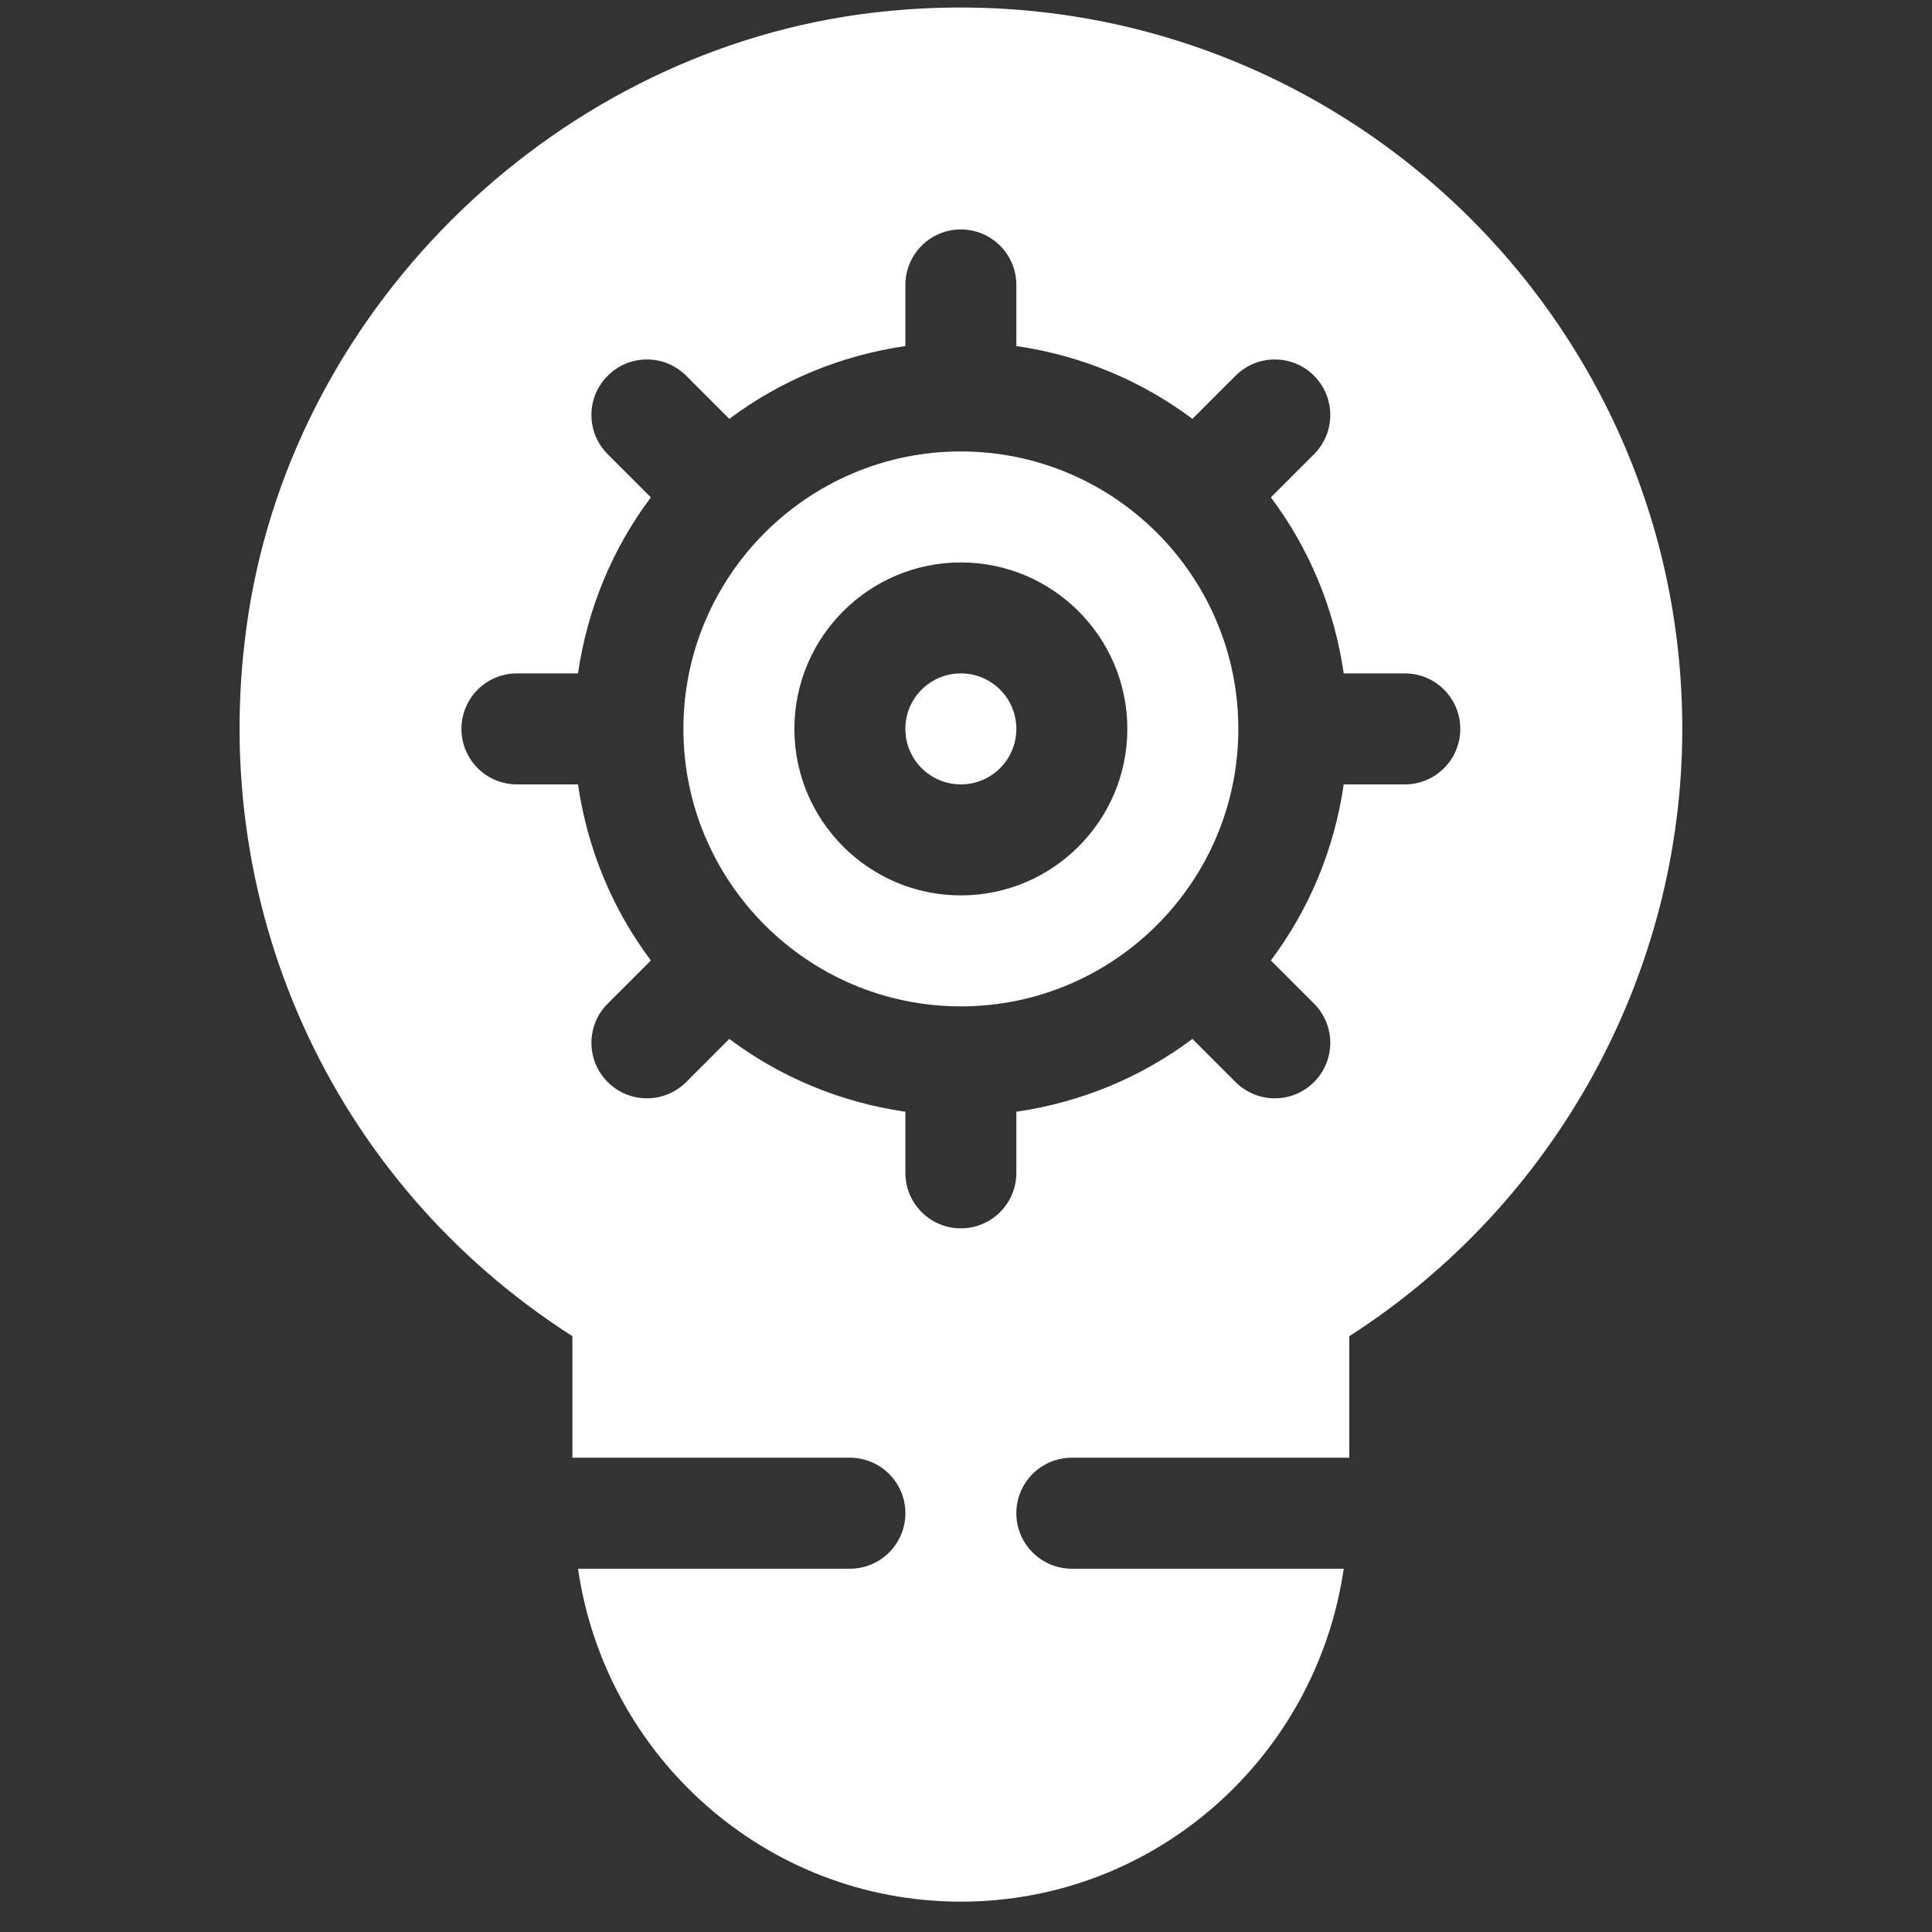 <svg width="51" height="51" viewBox="0 0 51 51" fill="none" xmlns="http://www.w3.org/2000/svg">
<rect x="0" y="0" width="51" height="51" fill="#333333" stroke="none"/>
<g clip-path="url(#clip0_5311_3083)">
<path d="M32.689 19.241C32.689 15.203 29.403 11.917 25.364 11.917C21.326 11.917 18.04 15.203 18.04 19.241C18.04 23.28 21.326 26.566 25.364 26.566C29.403 26.566 32.689 23.28 32.689 19.241ZM25.364 23.636C22.941 23.636 20.97 21.665 20.97 19.241C20.97 16.818 22.941 14.847 25.364 14.847C27.788 14.847 29.759 16.818 29.759 19.241C29.759 21.665 27.788 23.636 25.364 23.636Z" fill="white"/>
<path d="M28.294 41.41C27.485 41.41 26.829 40.754 26.829 39.945C26.829 39.135 27.485 38.48 28.294 38.48H35.618V35.272C41.062 31.781 44.408 25.716 44.408 19.241C44.408 7.958 34.592 -1.011 23.067 0.332C14.778 1.305 7.836 7.979 6.559 16.2C5.377 23.795 8.719 31.186 15.11 35.272V38.48H22.435C23.244 38.48 23.9 39.135 23.9 39.945C23.9 40.754 23.244 41.41 22.435 41.41H15.258C15.977 46.366 20.212 50.199 25.364 50.199C30.516 50.199 34.752 46.366 35.471 41.41H28.294ZM25.364 32.425C24.555 32.425 23.9 31.77 23.9 30.96V29.347C22.171 29.096 20.59 28.428 19.252 27.425L18.113 28.564C17.541 29.136 16.614 29.136 16.042 28.564C15.469 27.992 15.469 27.065 16.042 26.493L17.181 25.354C16.178 24.015 15.509 22.435 15.258 20.706H13.646C12.836 20.706 12.181 20.051 12.181 19.241C12.181 18.431 12.836 17.776 13.646 17.776H15.258C15.509 16.048 16.178 14.467 17.181 13.129L16.042 11.99C15.469 11.418 15.469 10.491 16.042 9.918C16.614 9.346 17.541 9.346 18.113 9.918L19.252 11.057C20.59 10.055 22.171 9.386 23.9 9.135V7.522C23.9 6.713 24.555 6.057 25.364 6.057C26.174 6.057 26.829 6.713 26.829 7.522V9.135C28.558 9.386 30.138 10.055 31.477 11.057L32.616 9.918C33.188 9.346 34.115 9.346 34.687 9.918C35.259 10.491 35.259 11.418 34.687 11.99L33.548 13.129C34.551 14.467 35.22 16.048 35.471 17.776H37.083C37.893 17.776 38.548 18.431 38.548 19.241C38.548 20.051 37.893 20.706 37.083 20.706H35.471C35.22 22.435 34.551 24.015 33.548 25.354L34.687 26.493C35.259 27.065 35.259 27.992 34.687 28.564C34.115 29.136 33.188 29.136 32.616 28.564L31.477 27.425C30.138 28.428 28.558 29.096 26.829 29.347V30.96C26.829 31.77 26.174 32.425 25.364 32.425Z" fill="white"/>
<path d="M25.364 20.706C26.173 20.706 26.829 20.05 26.829 19.241C26.829 18.432 26.173 17.776 25.364 17.776C24.555 17.776 23.899 18.432 23.899 19.241C23.899 20.05 24.555 20.706 25.364 20.706Z" fill="white"/>
</g>
<defs>
<clipPath id="clip0_5311_3083">
<rect width="50" height="50" fill="white" transform="translate(0.366 0.199)"/>
</clipPath>
</defs>
</svg>
